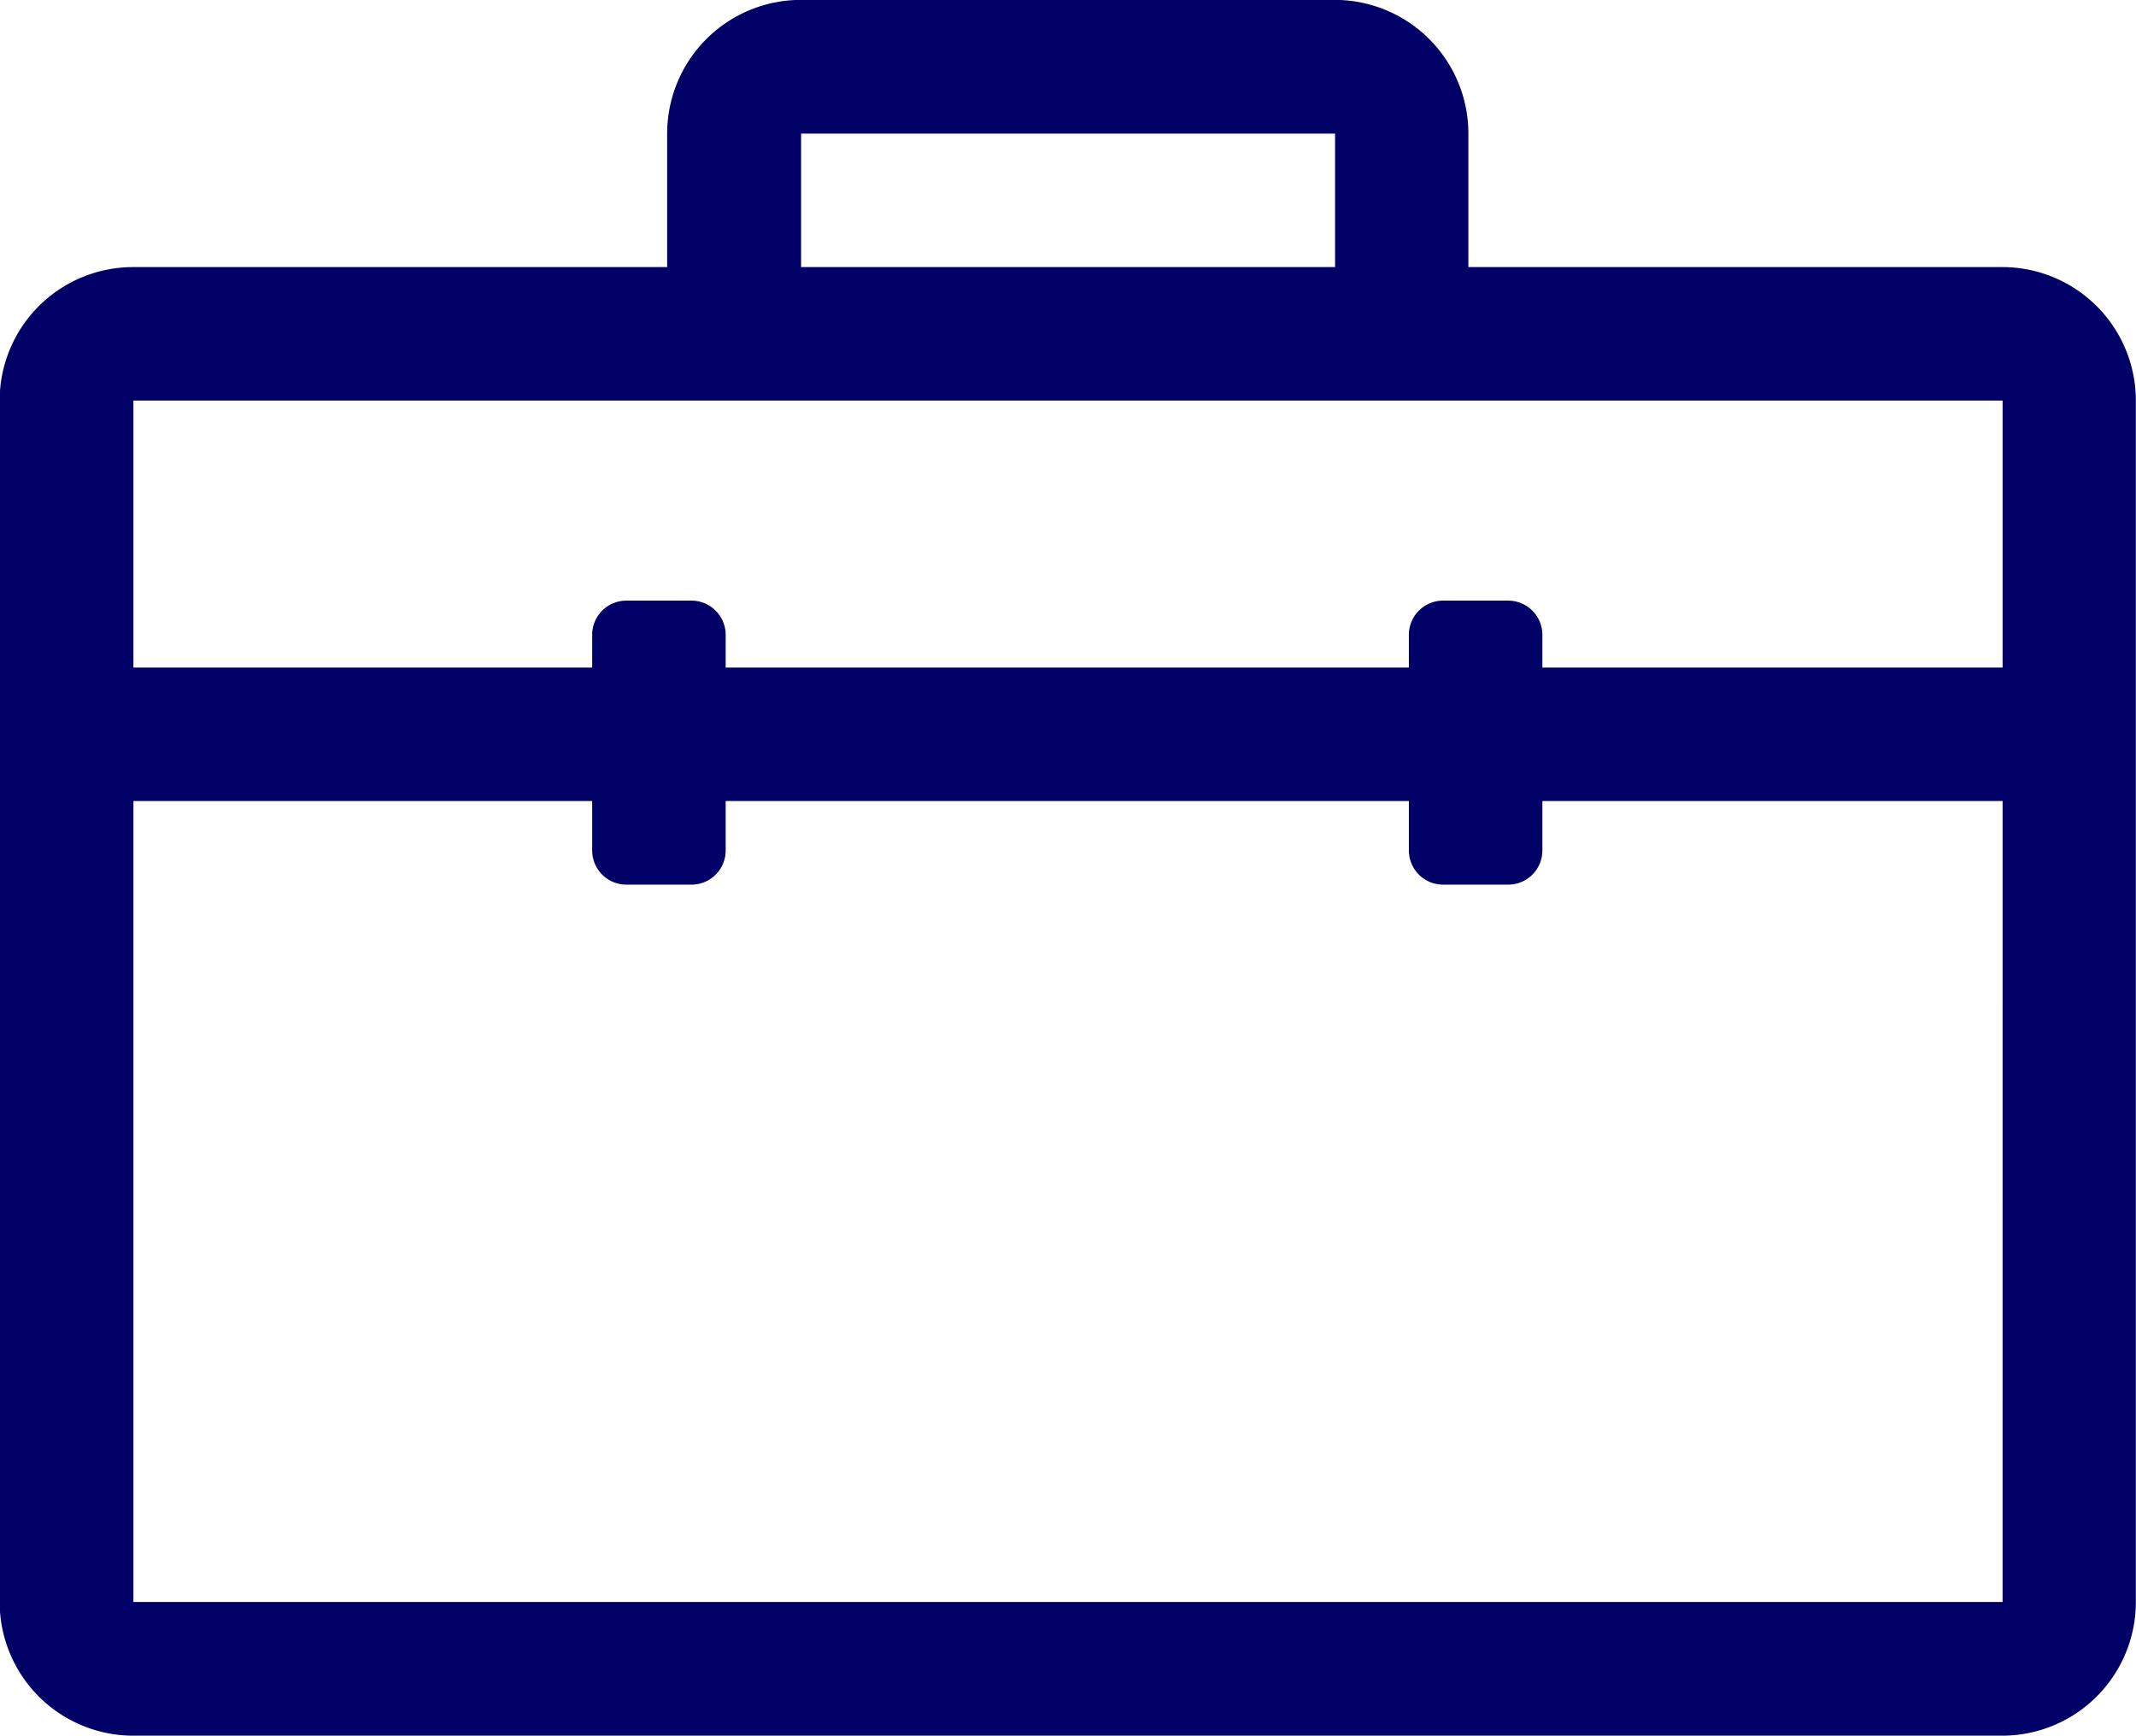 <svg xmlns="http://www.w3.org/2000/svg" width="80" height="65.013" viewBox="0 0 80 65.013"><defs><style>.a{fill:none;}.b{fill:#006;}</style></defs><g transform="translate(-153.42 -180.88)"><g transform="translate(153.42 180.88)"><rect class="a" width="19.997" height="5.008" transform="translate(30.001 30.001)"/><path class="a" d="M221.729,290.82v5.008a5,5,0,0,1-5,5h-20a5,5,0,0,1-5.007-5V290.82h-20v30h70.007v-30H221.729Z" transform="translate(-166.733 -260.819)"/><rect class="a" width="19.997" height="4.997" transform="translate(30.001 5.008)"/><rect class="a" width="70.007" height="10.004" transform="translate(4.997 14.998)"/><path class="b" d="M228.423,190.884H208.415v-5a5.007,5.007,0,0,0-5-5.008h-20a5.011,5.011,0,0,0-5.008,5.008v5h-20a5,5,0,0,0-5,5v45a5.008,5.008,0,0,0,5,5.008h70.007a5.007,5.007,0,0,0,5-5.008V195.878A5,5,0,0,0,228.423,190.884Zm-45-5h20v5h-20Zm45,55H158.417v-30h70.007Zm0-35H158.417v-10h70.007v10Z" transform="translate(-153.42 -180.88)"/></g><path class="b" d="M238.419,263.32h-2.44a1.28,1.28,0,0,0-1.28,1.28v8.078a1.28,1.28,0,0,0,1.28,1.28h2.44a1.28,1.28,0,0,0,1.28-1.28V264.6A1.283,1.283,0,0,0,238.419,263.32Z" transform="translate(-59.1 -59.943)"/><path class="b" d="M350.509,263.32h-2.44a1.28,1.28,0,0,0-1.28,1.28v8.078a1.28,1.28,0,0,0,1.28,1.28h2.44a1.28,1.28,0,0,0,1.28-1.28V264.6A1.282,1.282,0,0,0,350.509,263.32Z" transform="translate(-140.602 -59.943)"/></g></svg>